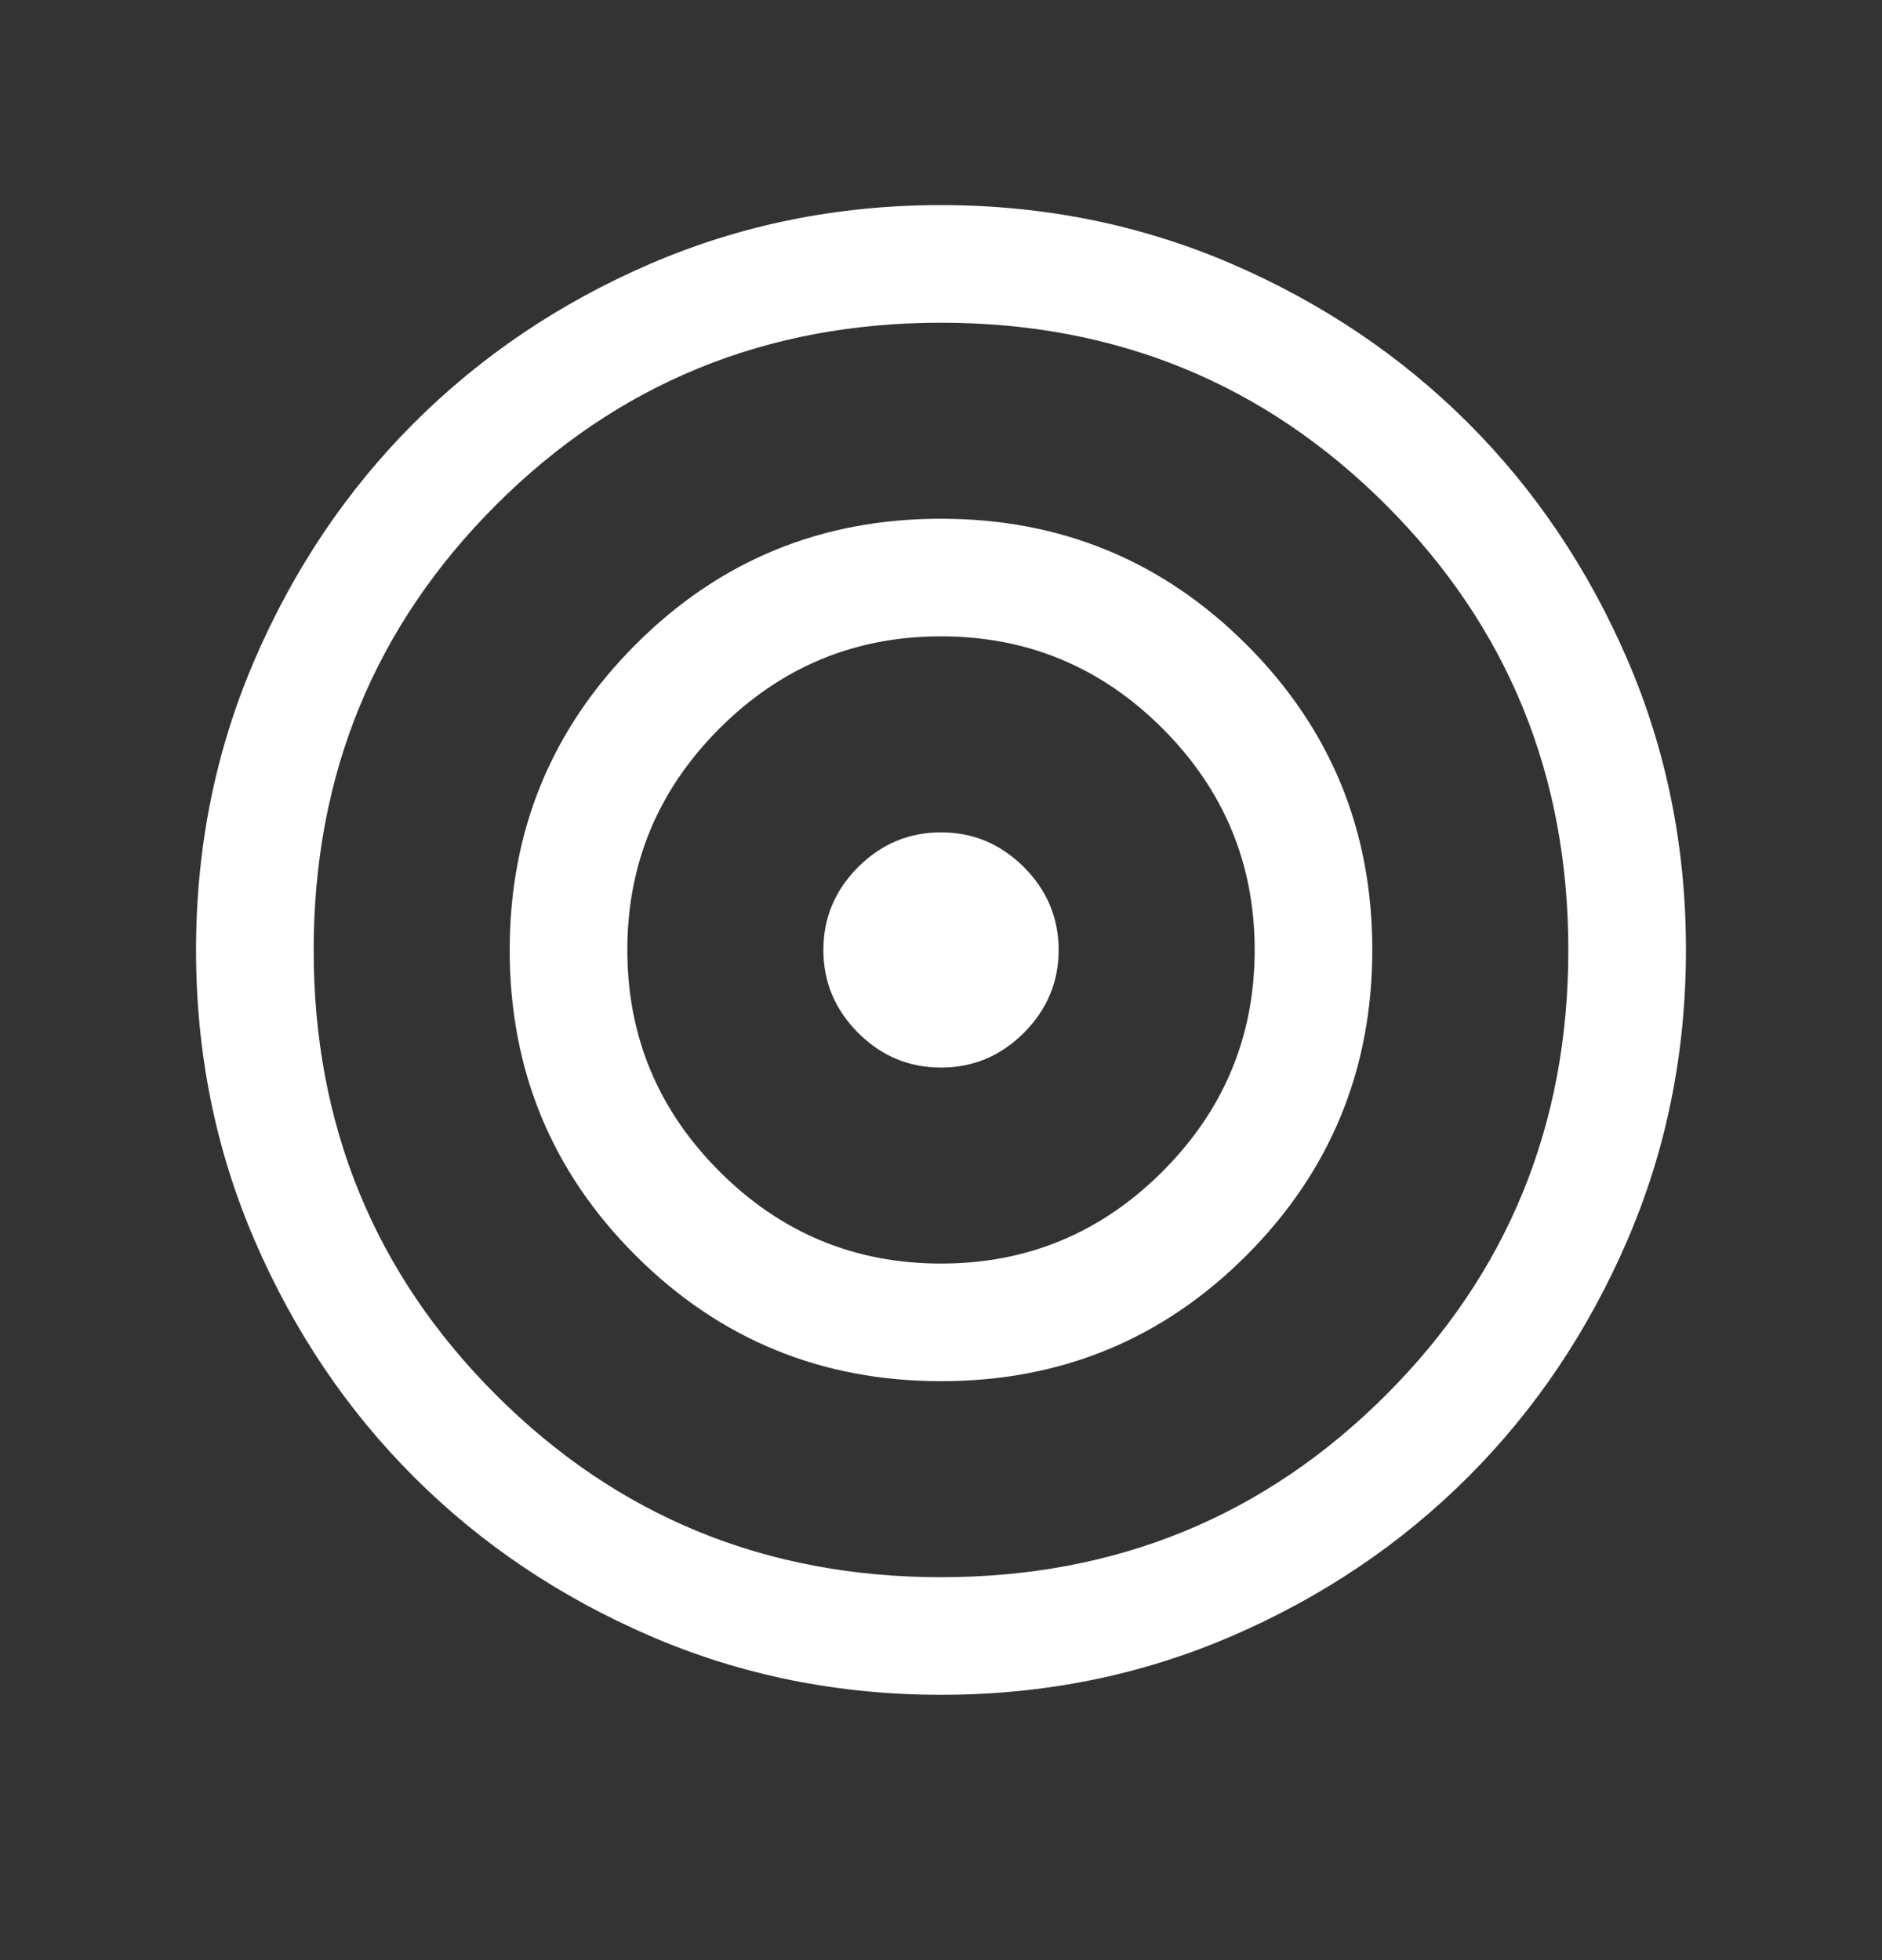 <svg width="24" height="25" viewBox="0 0 24 25" fill="none" xmlns="http://www.w3.org/2000/svg">
<rect x="0" y="0" width="24" height="25" fill="#333333" stroke="none"/>
<mask id="mask0_149_2280" style="mask-type:alpha" maskUnits="userSpaceOnUse" x="0" y="0" width="24" height="25">
<rect y="0.116" width="24" height="24" fill="#D9D9D9"/>
</mask>
<g mask="url(#mask0_149_2280)">
<path d="M12.002 21.616C10.688 21.616 9.453 21.367 8.296 20.868C7.14 20.369 6.135 19.693 5.279 18.838C4.424 17.983 3.747 16.978 3.248 15.822C2.749 14.666 2.5 13.432 2.5 12.118C2.5 10.804 2.749 9.569 3.248 8.413C3.747 7.257 4.423 6.251 5.278 5.396C6.133 4.541 7.138 3.863 8.294 3.364C9.45 2.866 10.684 2.616 11.998 2.616C13.312 2.616 14.547 2.866 15.704 3.364C16.86 3.863 17.865 4.54 18.721 5.394C19.576 6.249 20.253 7.255 20.752 8.41C21.251 9.566 21.5 10.801 21.5 12.114C21.5 13.428 21.251 14.664 20.752 15.82C20.253 16.976 19.577 17.982 18.722 18.837C17.867 19.692 16.862 20.369 15.706 20.868C14.55 21.367 13.316 21.616 12.002 21.616ZM12 20.116C14.233 20.116 16.125 19.341 17.675 17.791C19.225 16.241 20 14.35 20 12.116C20 9.883 19.225 7.991 17.675 6.441C16.125 4.891 14.233 4.116 12 4.116C9.767 4.116 7.875 4.891 6.325 6.441C4.775 7.991 4 9.883 4 12.116C4 14.35 4.775 16.241 6.325 17.791C7.875 19.341 9.767 20.116 12 20.116ZM12.002 17.616C10.475 17.616 9.176 17.082 8.106 16.013C7.035 14.944 6.5 13.646 6.5 12.118C6.5 10.591 7.035 9.292 8.104 8.222C9.172 7.151 10.471 6.616 11.998 6.616C13.525 6.616 14.824 7.151 15.894 8.22C16.965 9.289 17.5 10.587 17.5 12.114C17.5 13.641 16.965 14.94 15.896 16.011C14.828 17.081 13.529 17.616 12.002 17.616ZM12 16.116C13.1 16.116 14.042 15.725 14.825 14.941C15.608 14.158 16 13.216 16 12.116C16 11.016 15.608 10.075 14.825 9.291C14.042 8.508 13.1 8.116 12 8.116C10.9 8.116 9.958 8.508 9.175 9.291C8.392 10.075 8 11.016 8 12.116C8 13.216 8.392 14.158 9.175 14.941C9.958 15.725 10.9 16.116 12 16.116ZM12 13.616C11.591 13.616 11.239 13.469 10.943 13.173C10.648 12.877 10.5 12.525 10.5 12.116C10.5 11.707 10.648 11.355 10.943 11.059C11.239 10.764 11.591 10.616 12 10.616C12.409 10.616 12.761 10.764 13.057 11.059C13.352 11.355 13.5 11.707 13.5 12.116C13.5 12.525 13.352 12.877 13.057 13.173C12.761 13.469 12.409 13.616 12 13.616Z" fill="white"/>
</g>
</svg>
